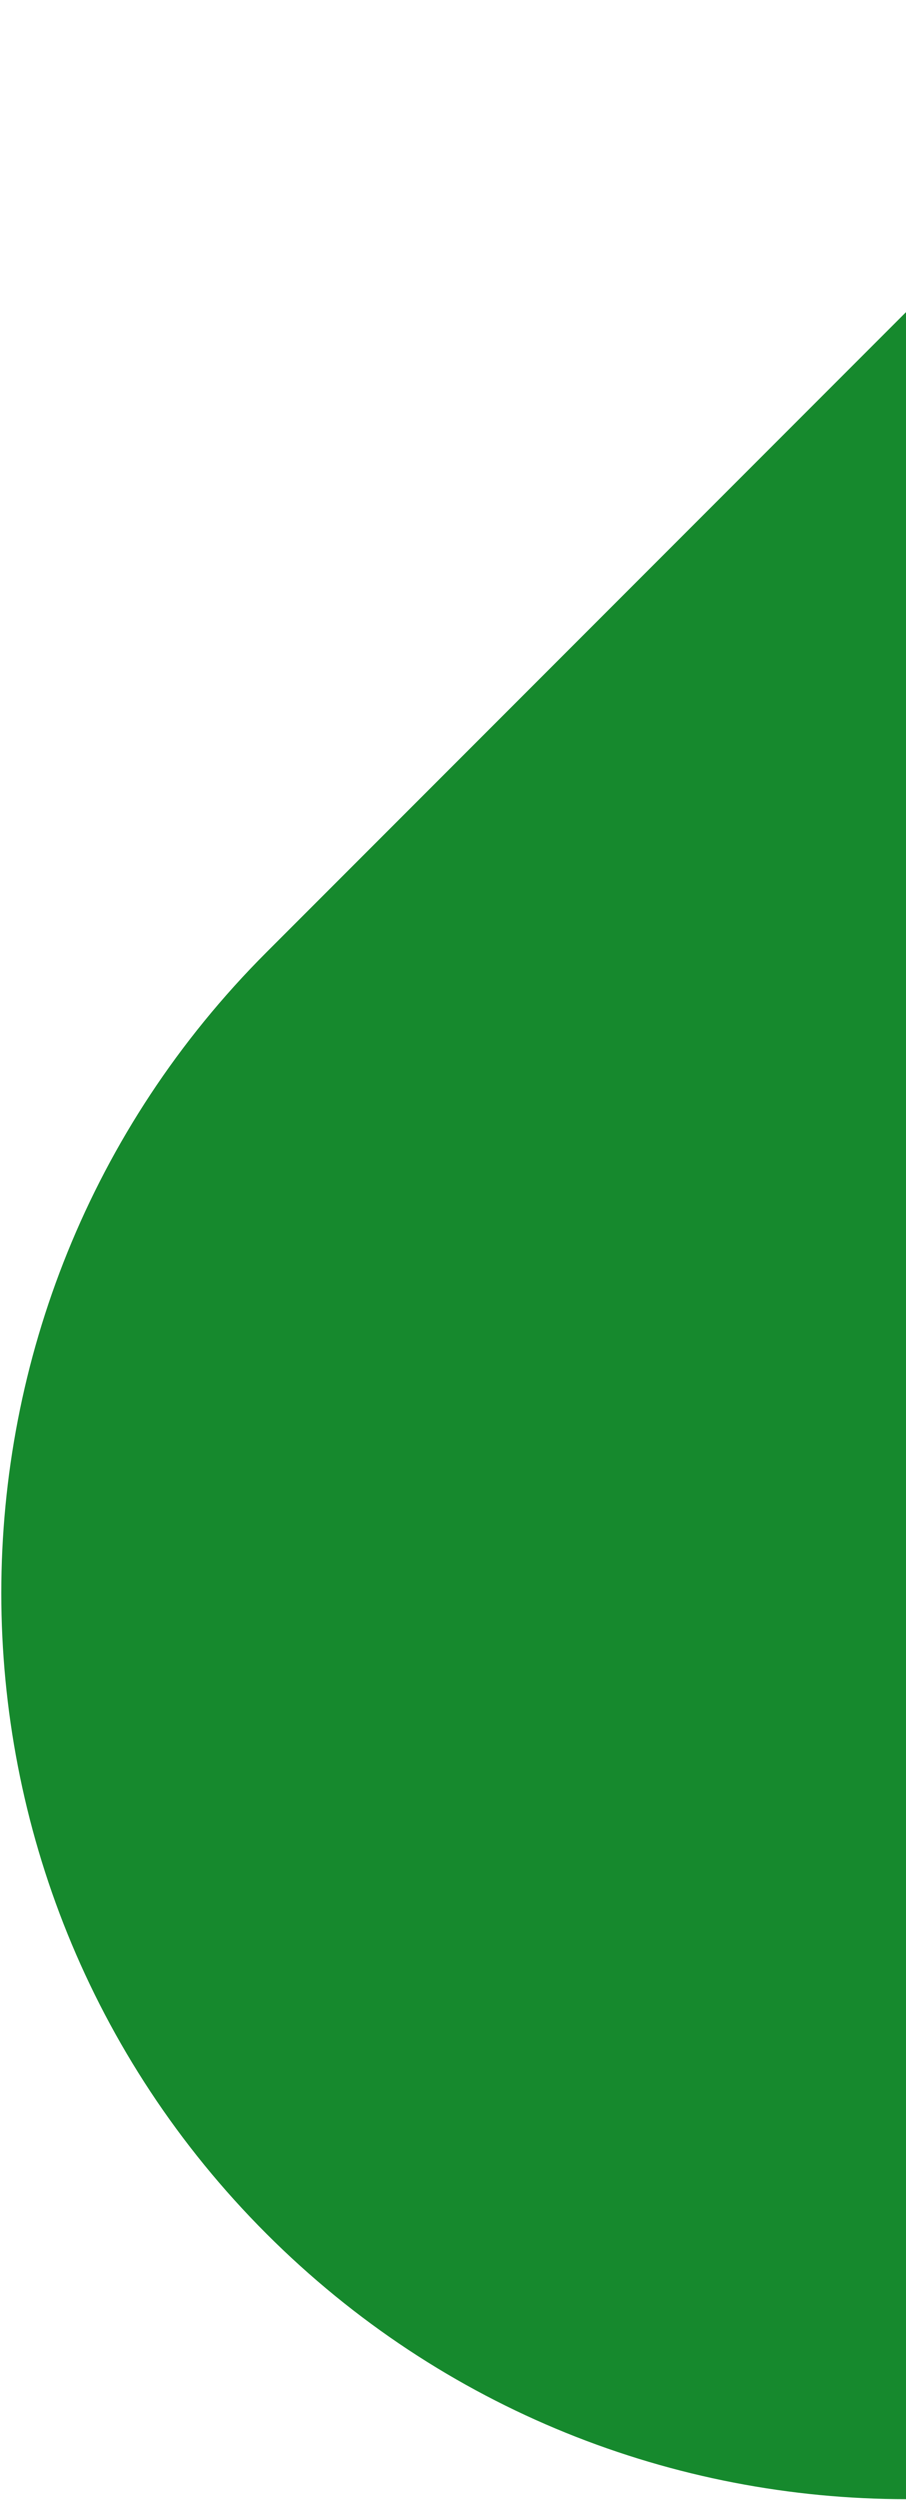 <svg width="337" height="929" viewBox="0 0 337 929" fill="none" xmlns="http://www.w3.org/2000/svg">
<path d="M353.892 99.108C485.396 -32.395 698.605 -32.395 830.108 99.108V99.108C961.612 230.612 961.612 443.821 830.108 575.324L575.324 830.108C443.821 961.612 230.611 961.612 99.108 830.108V830.108C-32.395 698.605 -32.395 485.395 99.108 353.892L353.892 99.108Z" fill="#16892D"/>
</svg>
